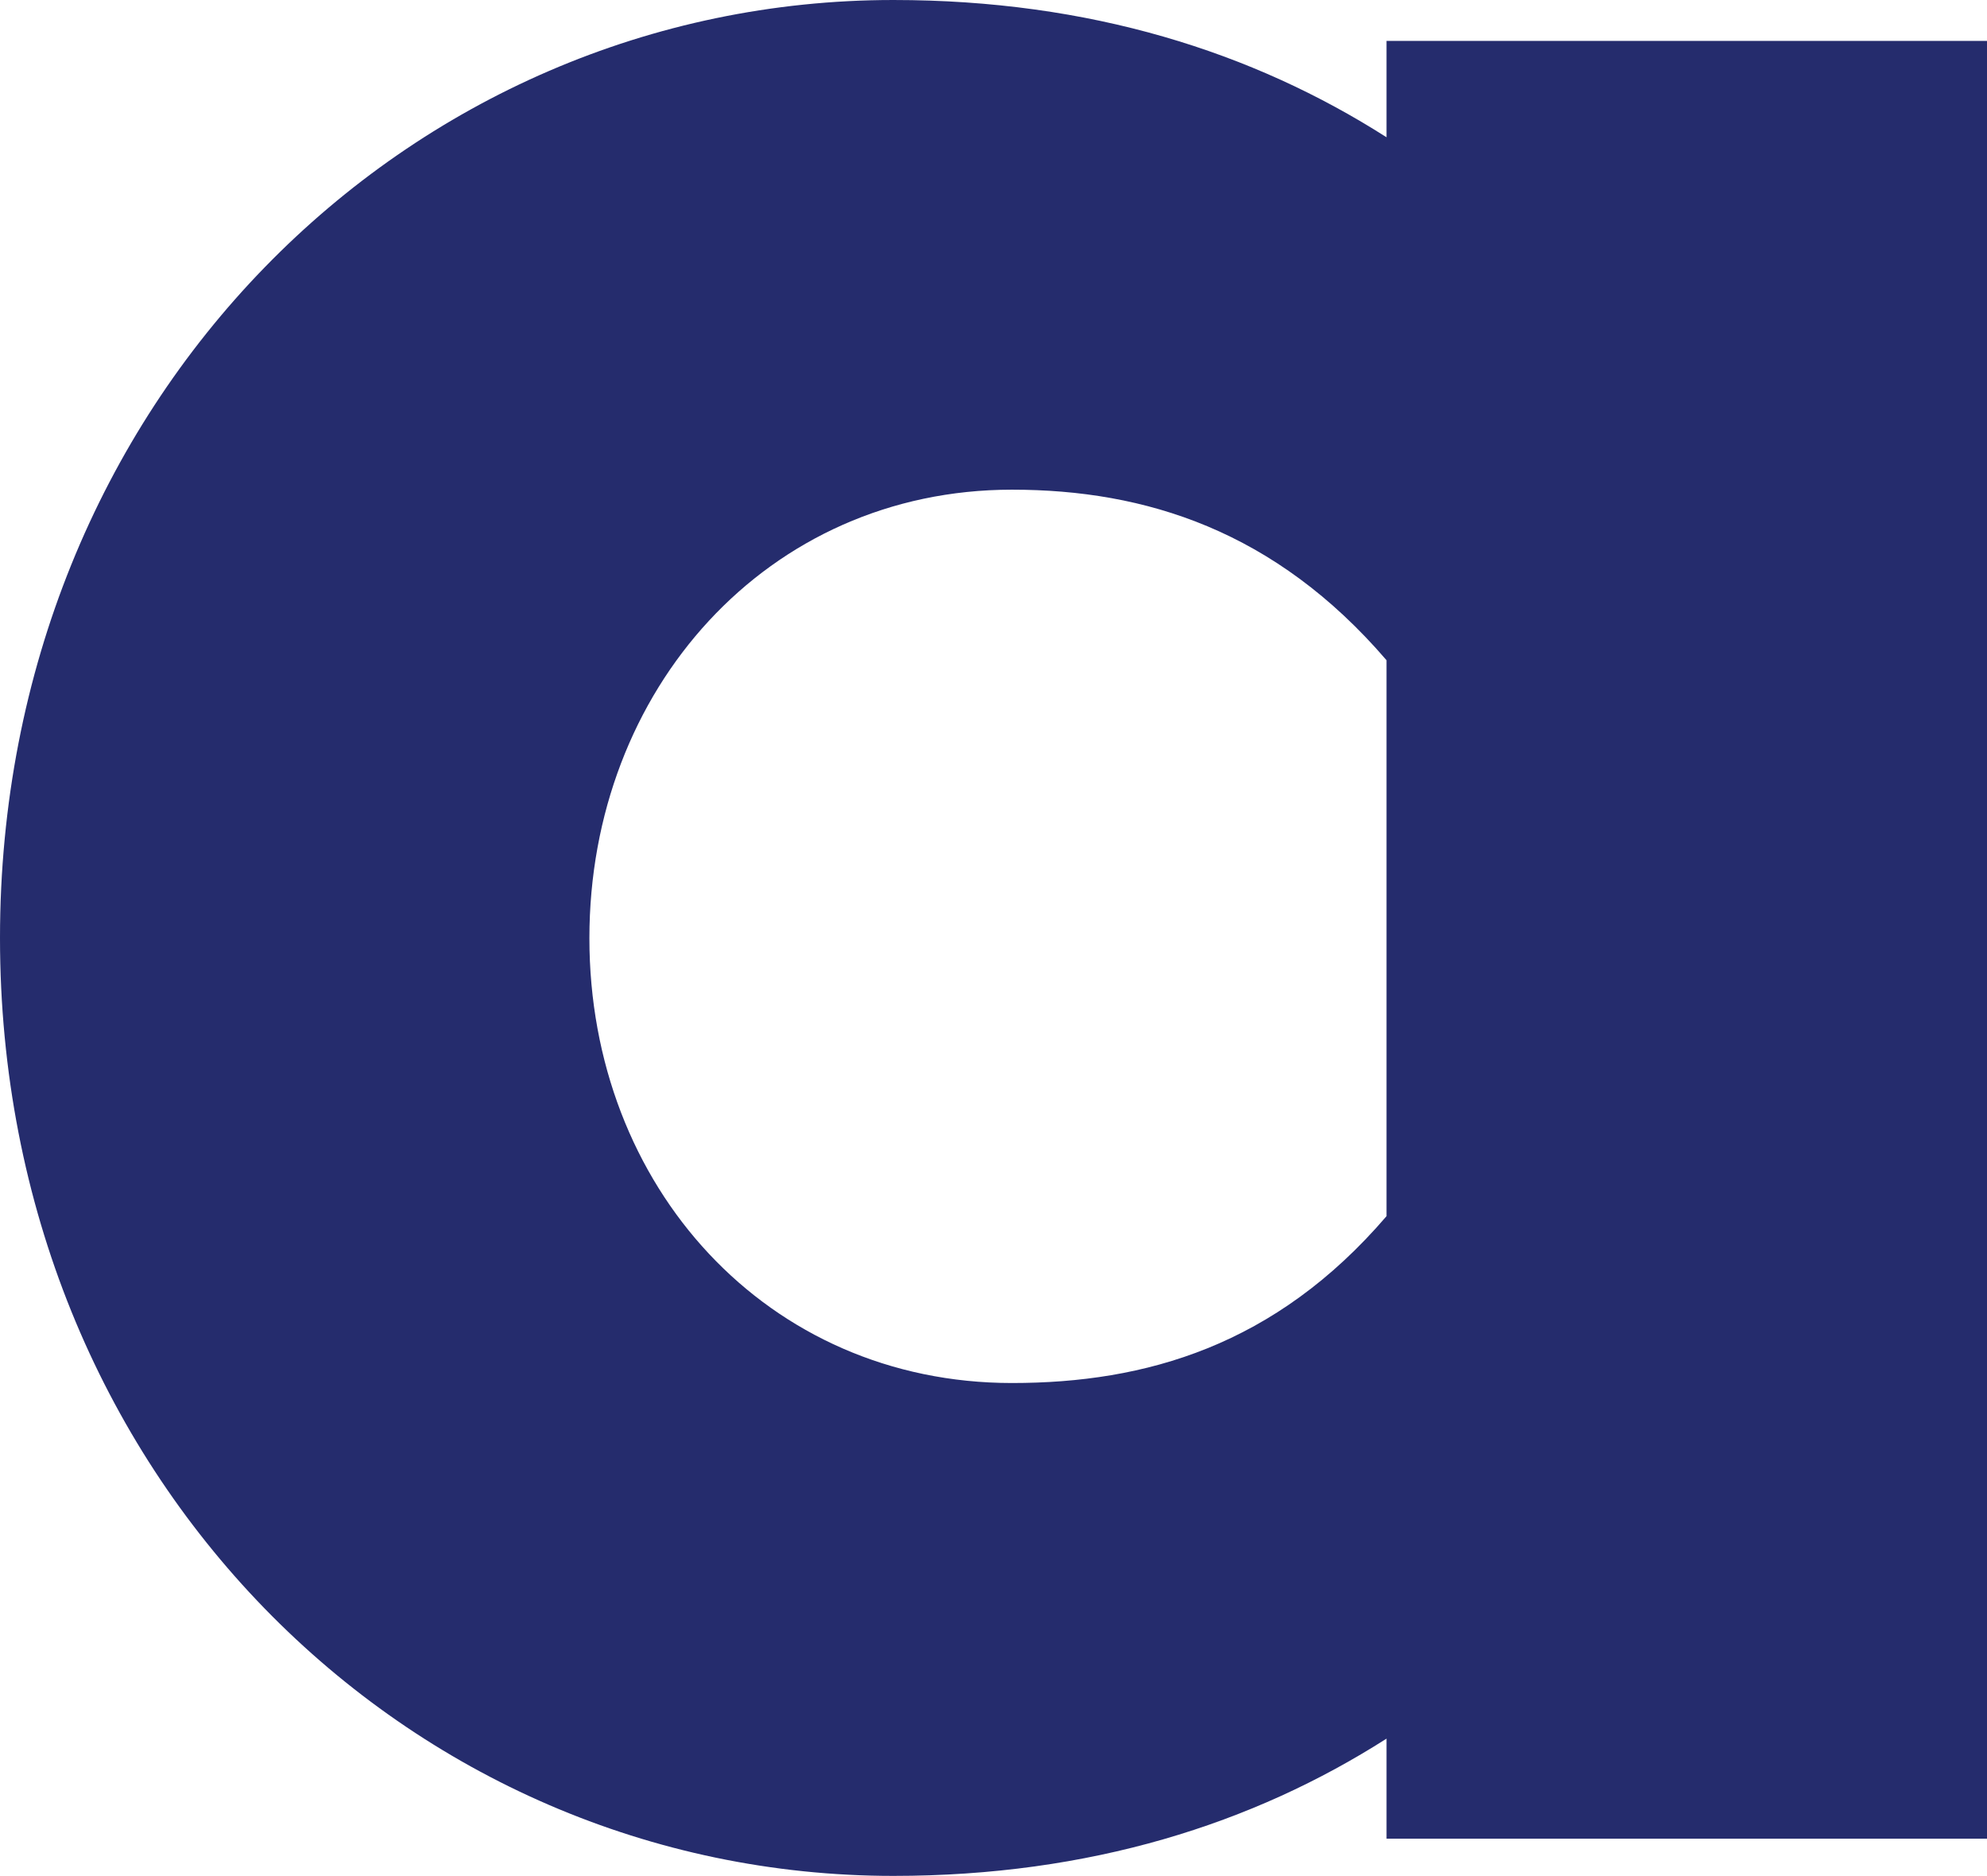 <?xml version="1.0" encoding="UTF-8"?>
<svg xmlns="http://www.w3.org/2000/svg" viewBox="0 0 80.64 76.12">
  <defs>
    <style>
      .cls-1 {
        fill: #252c6d;
        stroke-width: 0px;
      }
      @media (prefers-color-scheme: dark) {
        .cls-1 {
          fill: #efecea;
        }
      }
    </style>
  </defs>
  <g>
    <path class="cls-1" d="M56.27,1.66v3.91c-5.42-3.46-12.04-5.57-20.01-5.57C16.55,0,0,16.25,0,38.06s16.55,38.06,36.26,38.06c7.97,0,14.59-2.11,20.01-5.57v4.06h24.37V1.66s-24.37,0-24.37,0ZM56.27,49.35c-4.51,5.26-9.78,6.77-15.2,6.77-9.93,0-17.15-7.97-17.15-18.05s7.22-18.2,17.15-18.2c5.42,0,10.68,1.66,15.2,6.92v22.57h0Z"/>
  </g>
</svg>